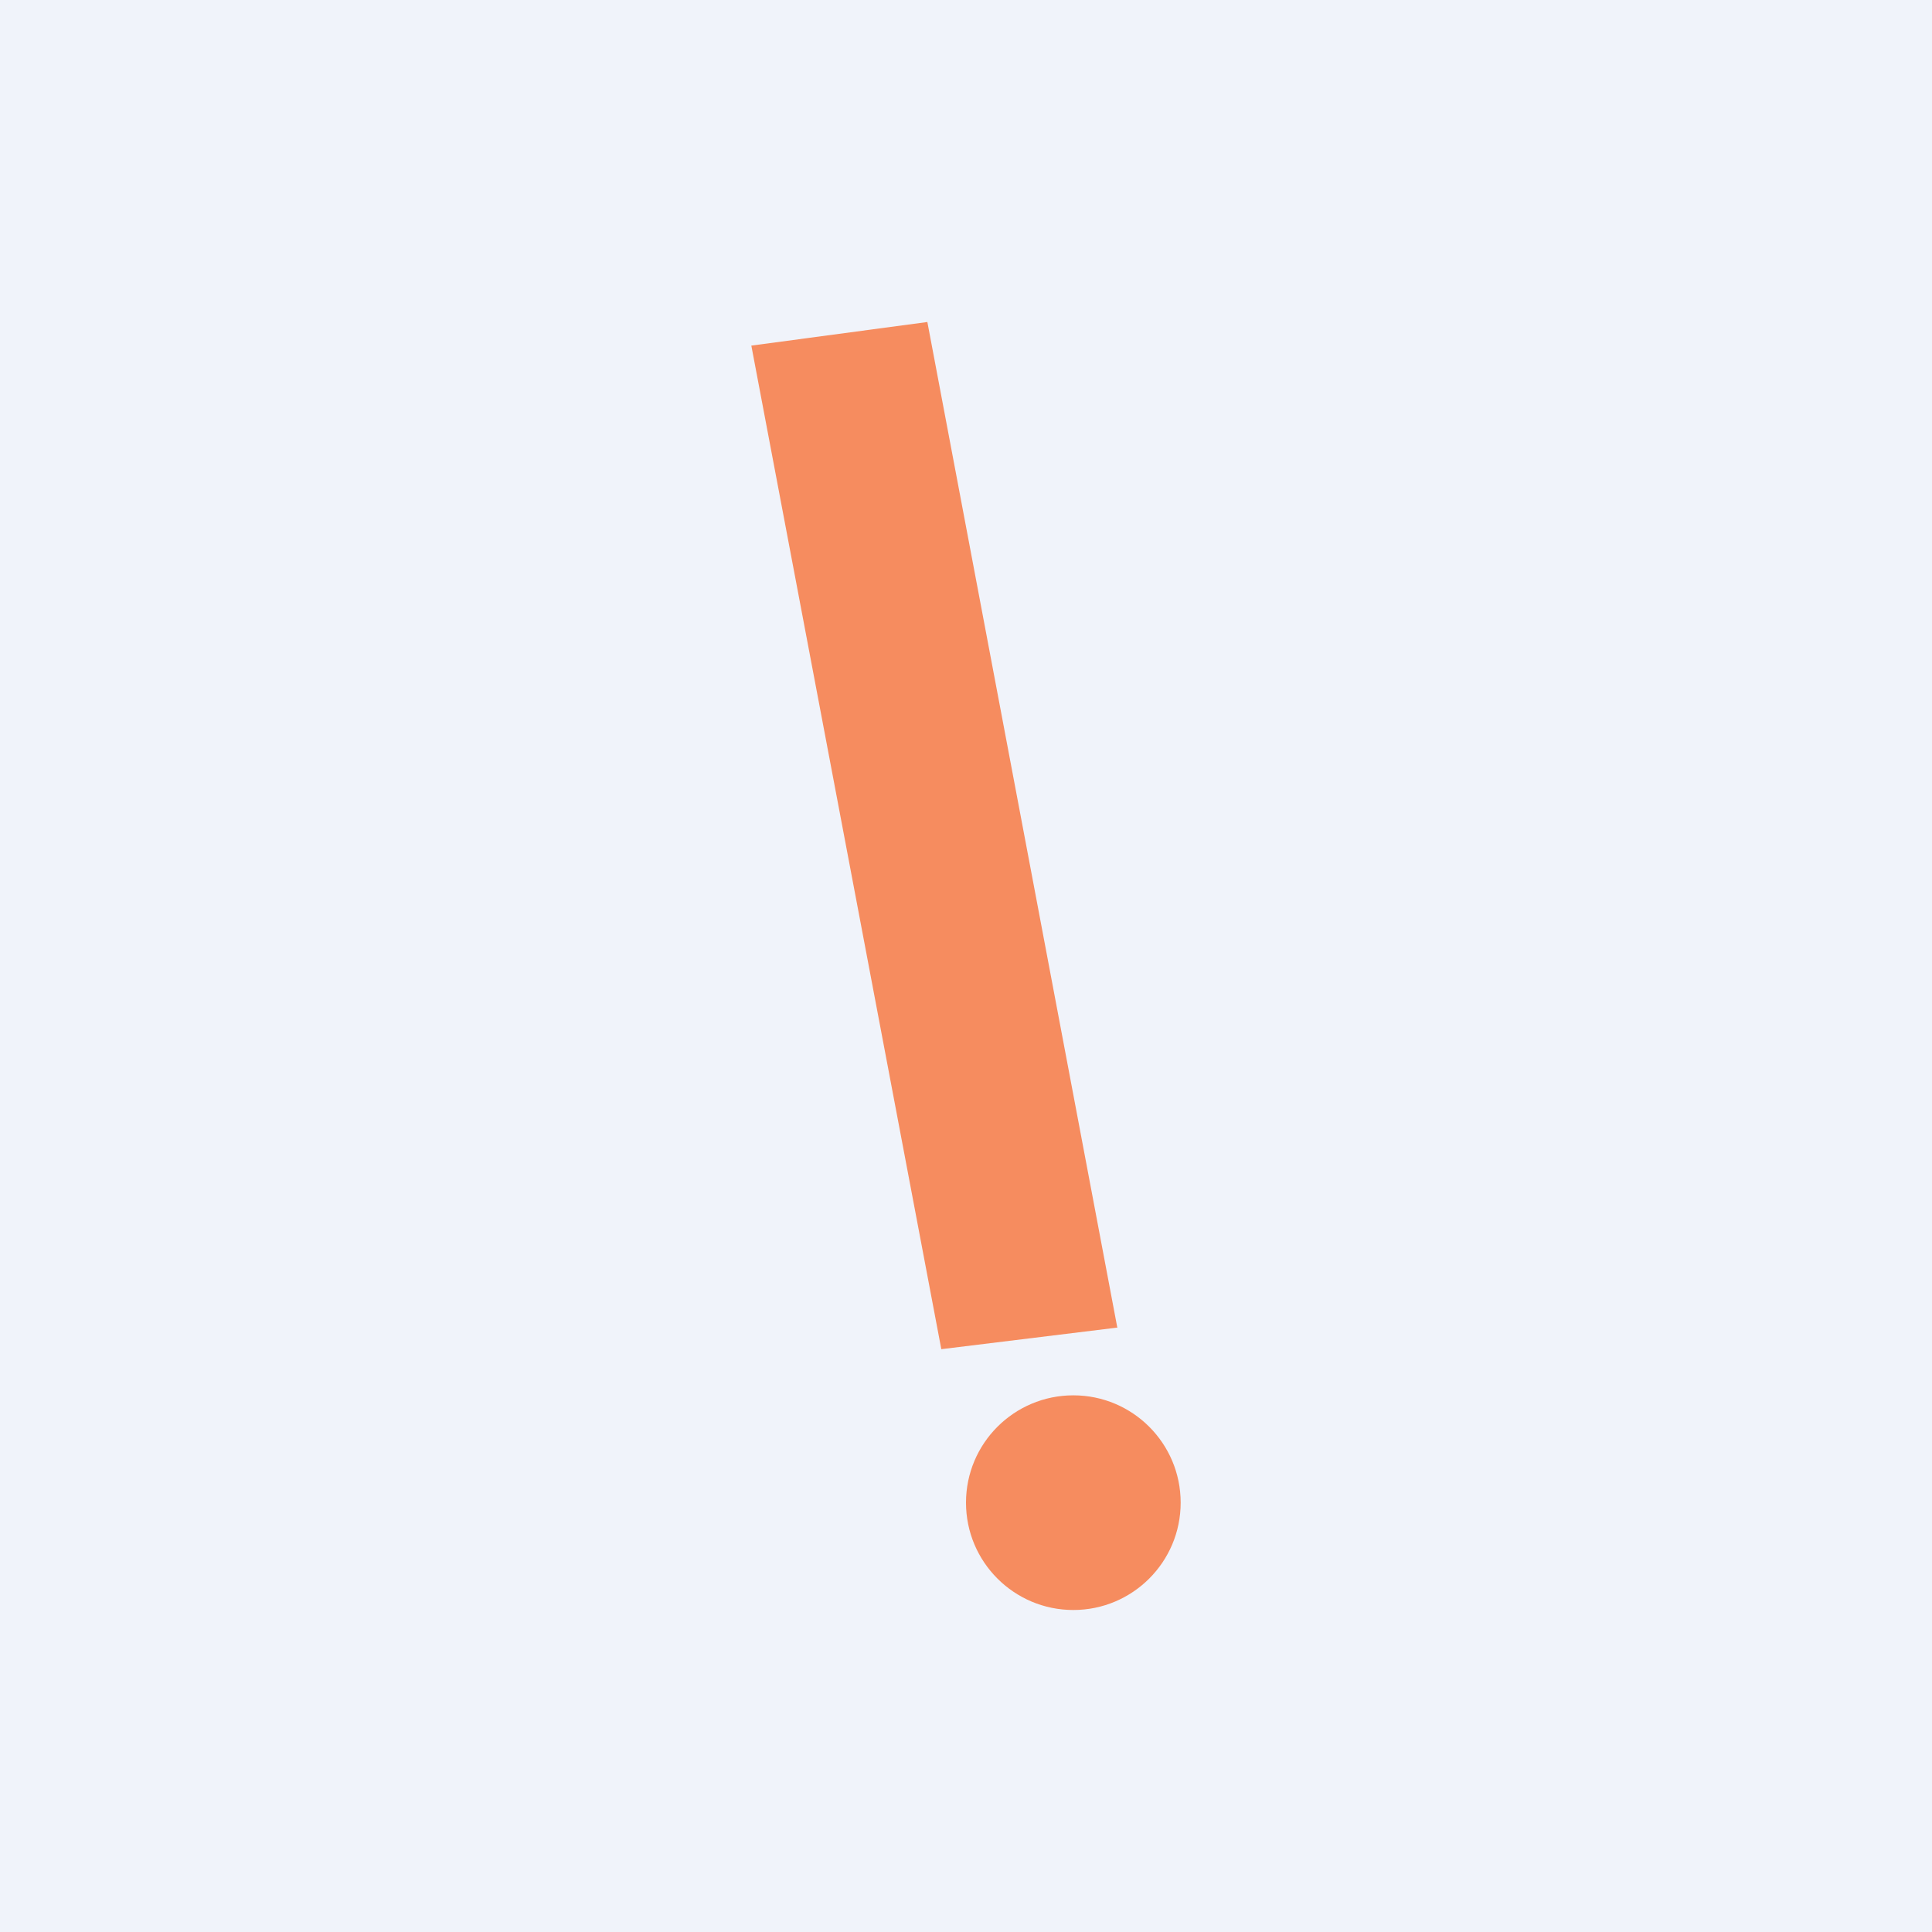 <svg width="18" height="18" viewBox="0 0 18 18" xmlns="http://www.w3.org/2000/svg"><path fill="#F0F3FA" d="M0 0h18v18H0z"/><path d="m10.4 12.37-1.63.2L7 3.22 8.64 3l1.77 9.37Z" fill="#F68C5F"/><circle cx="10" cy="14" r="1" fill="#F68C5F"/></svg>